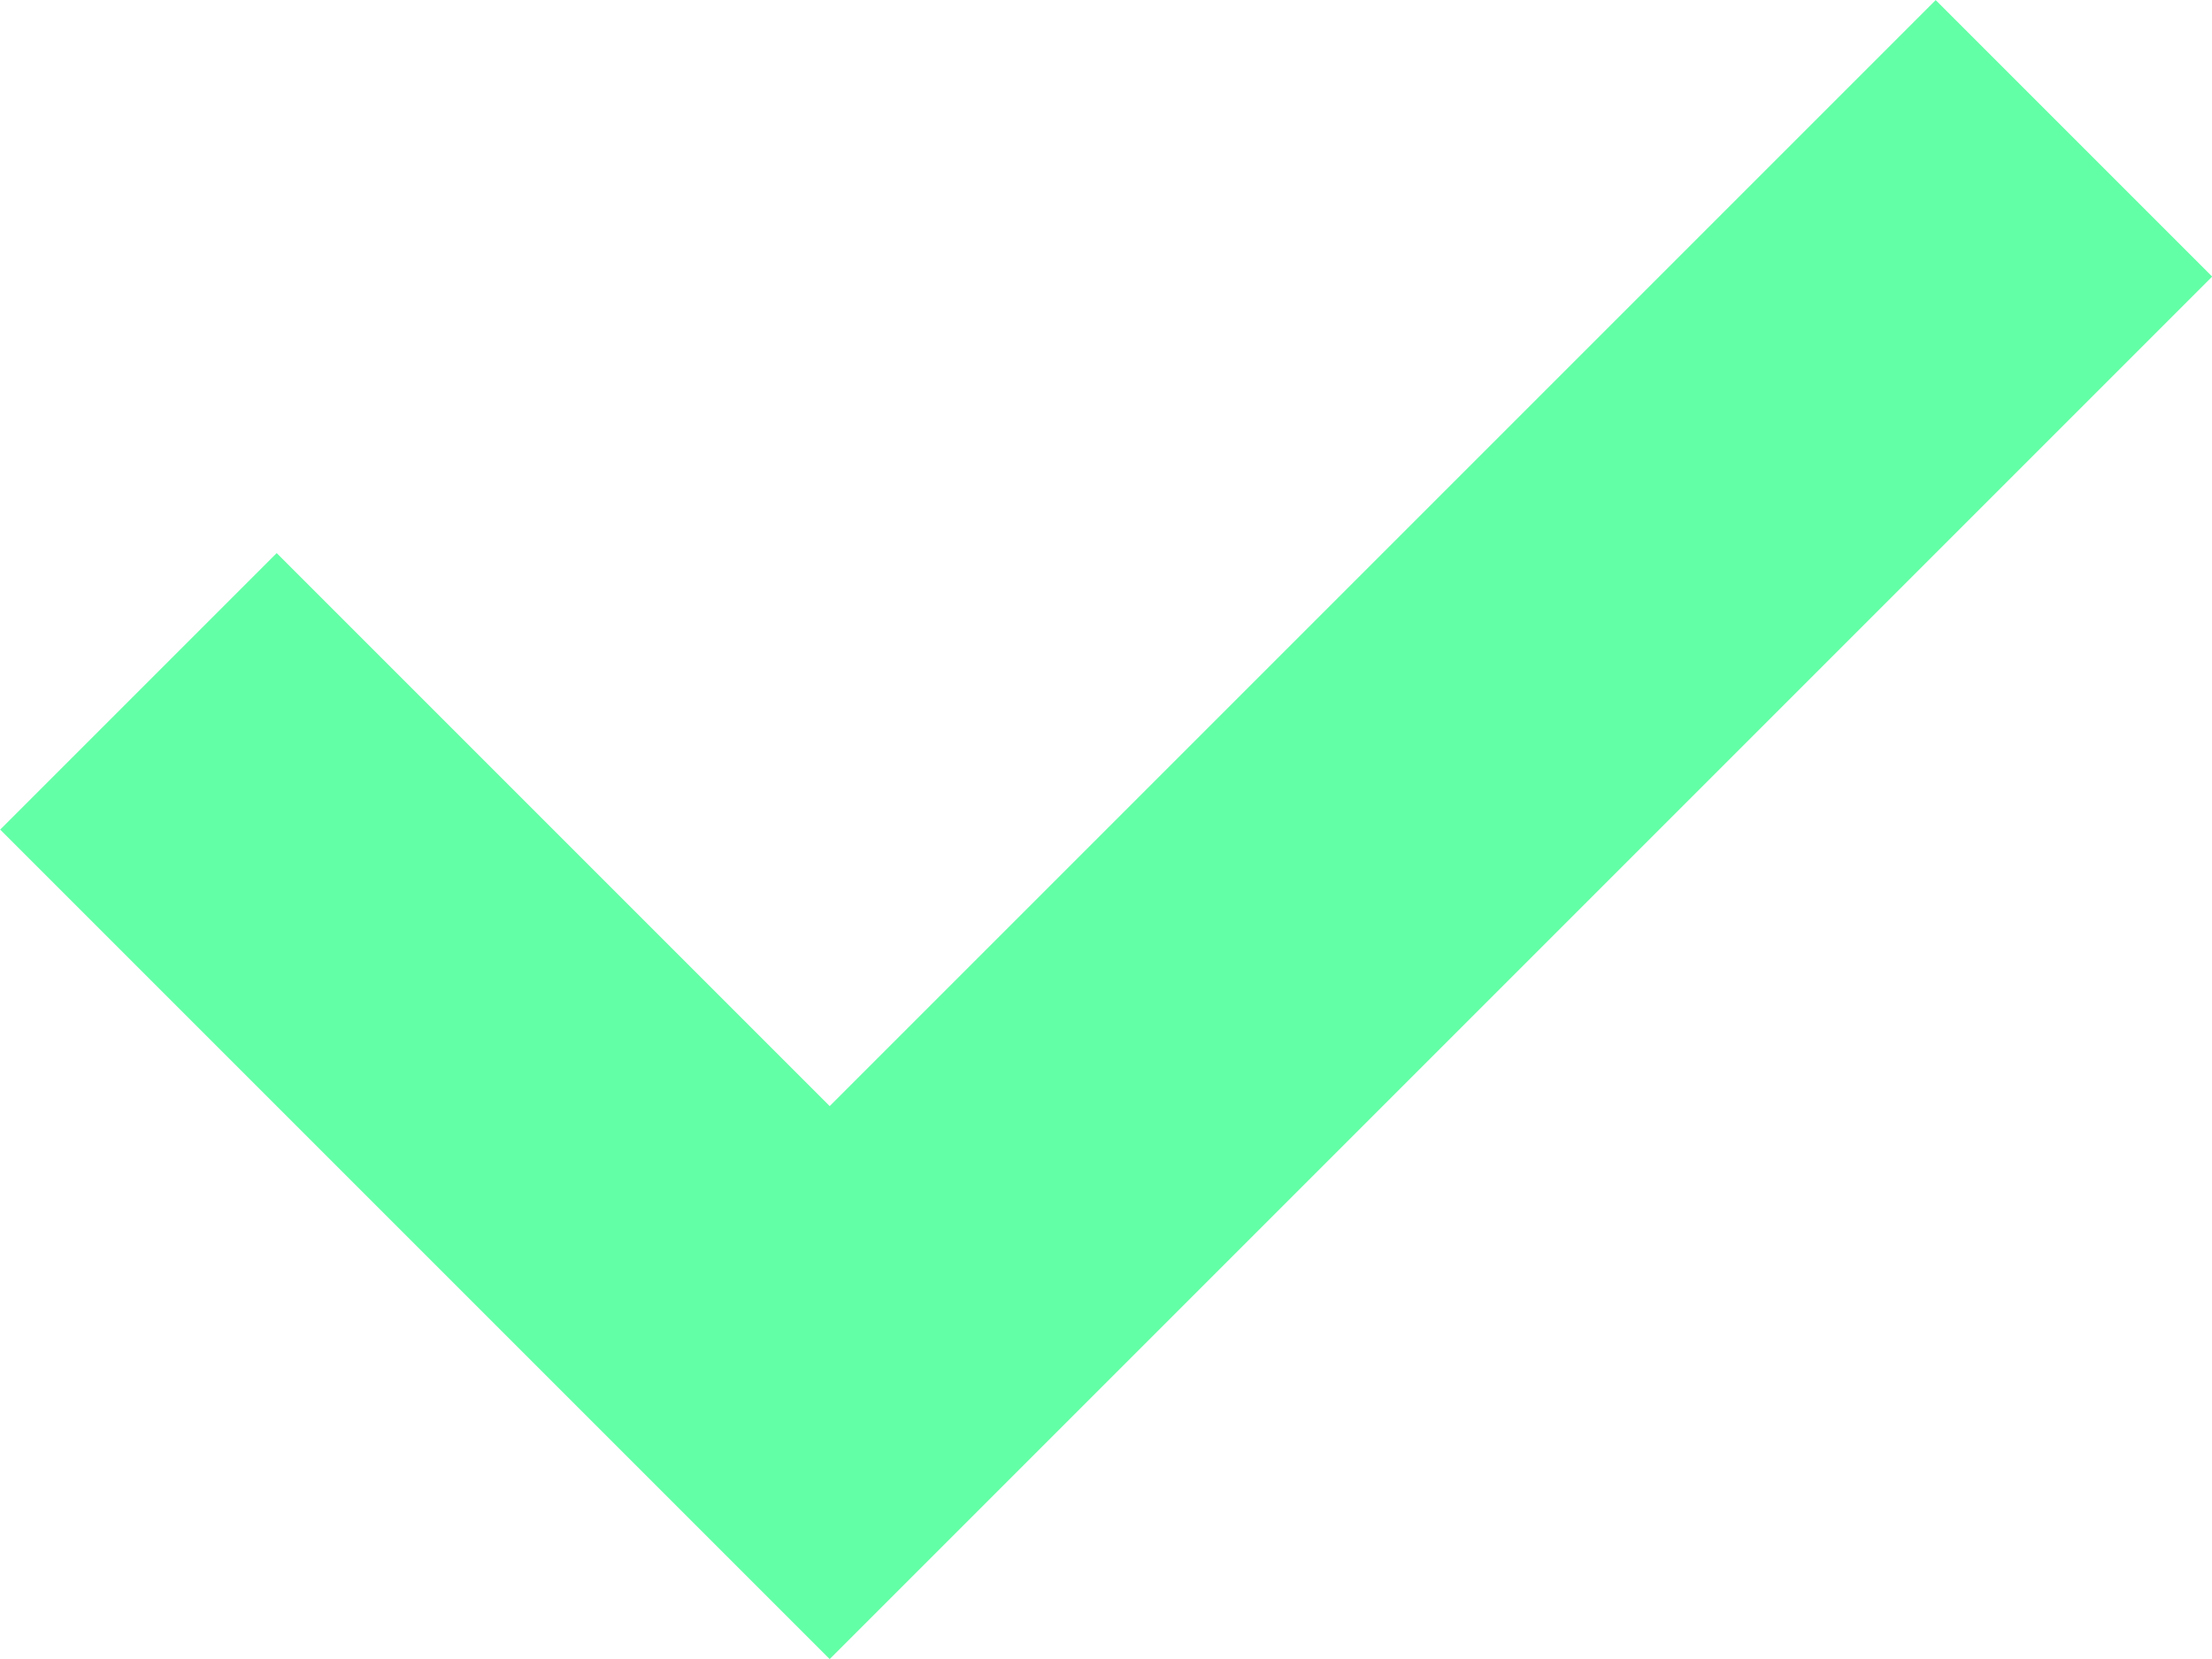 <svg xmlns="http://www.w3.org/2000/svg" id="check" width="24" height="18.003" viewBox="0 0 24 18.003"><path id="Trazado_440" data-name="Trazado 440" d="M18.516,23.636l-6-6-3,3,9,9,15-15-3-3-12,12Z" transform="translate(-9.514 -11.635)" fill="#63ffa6"></path></svg>